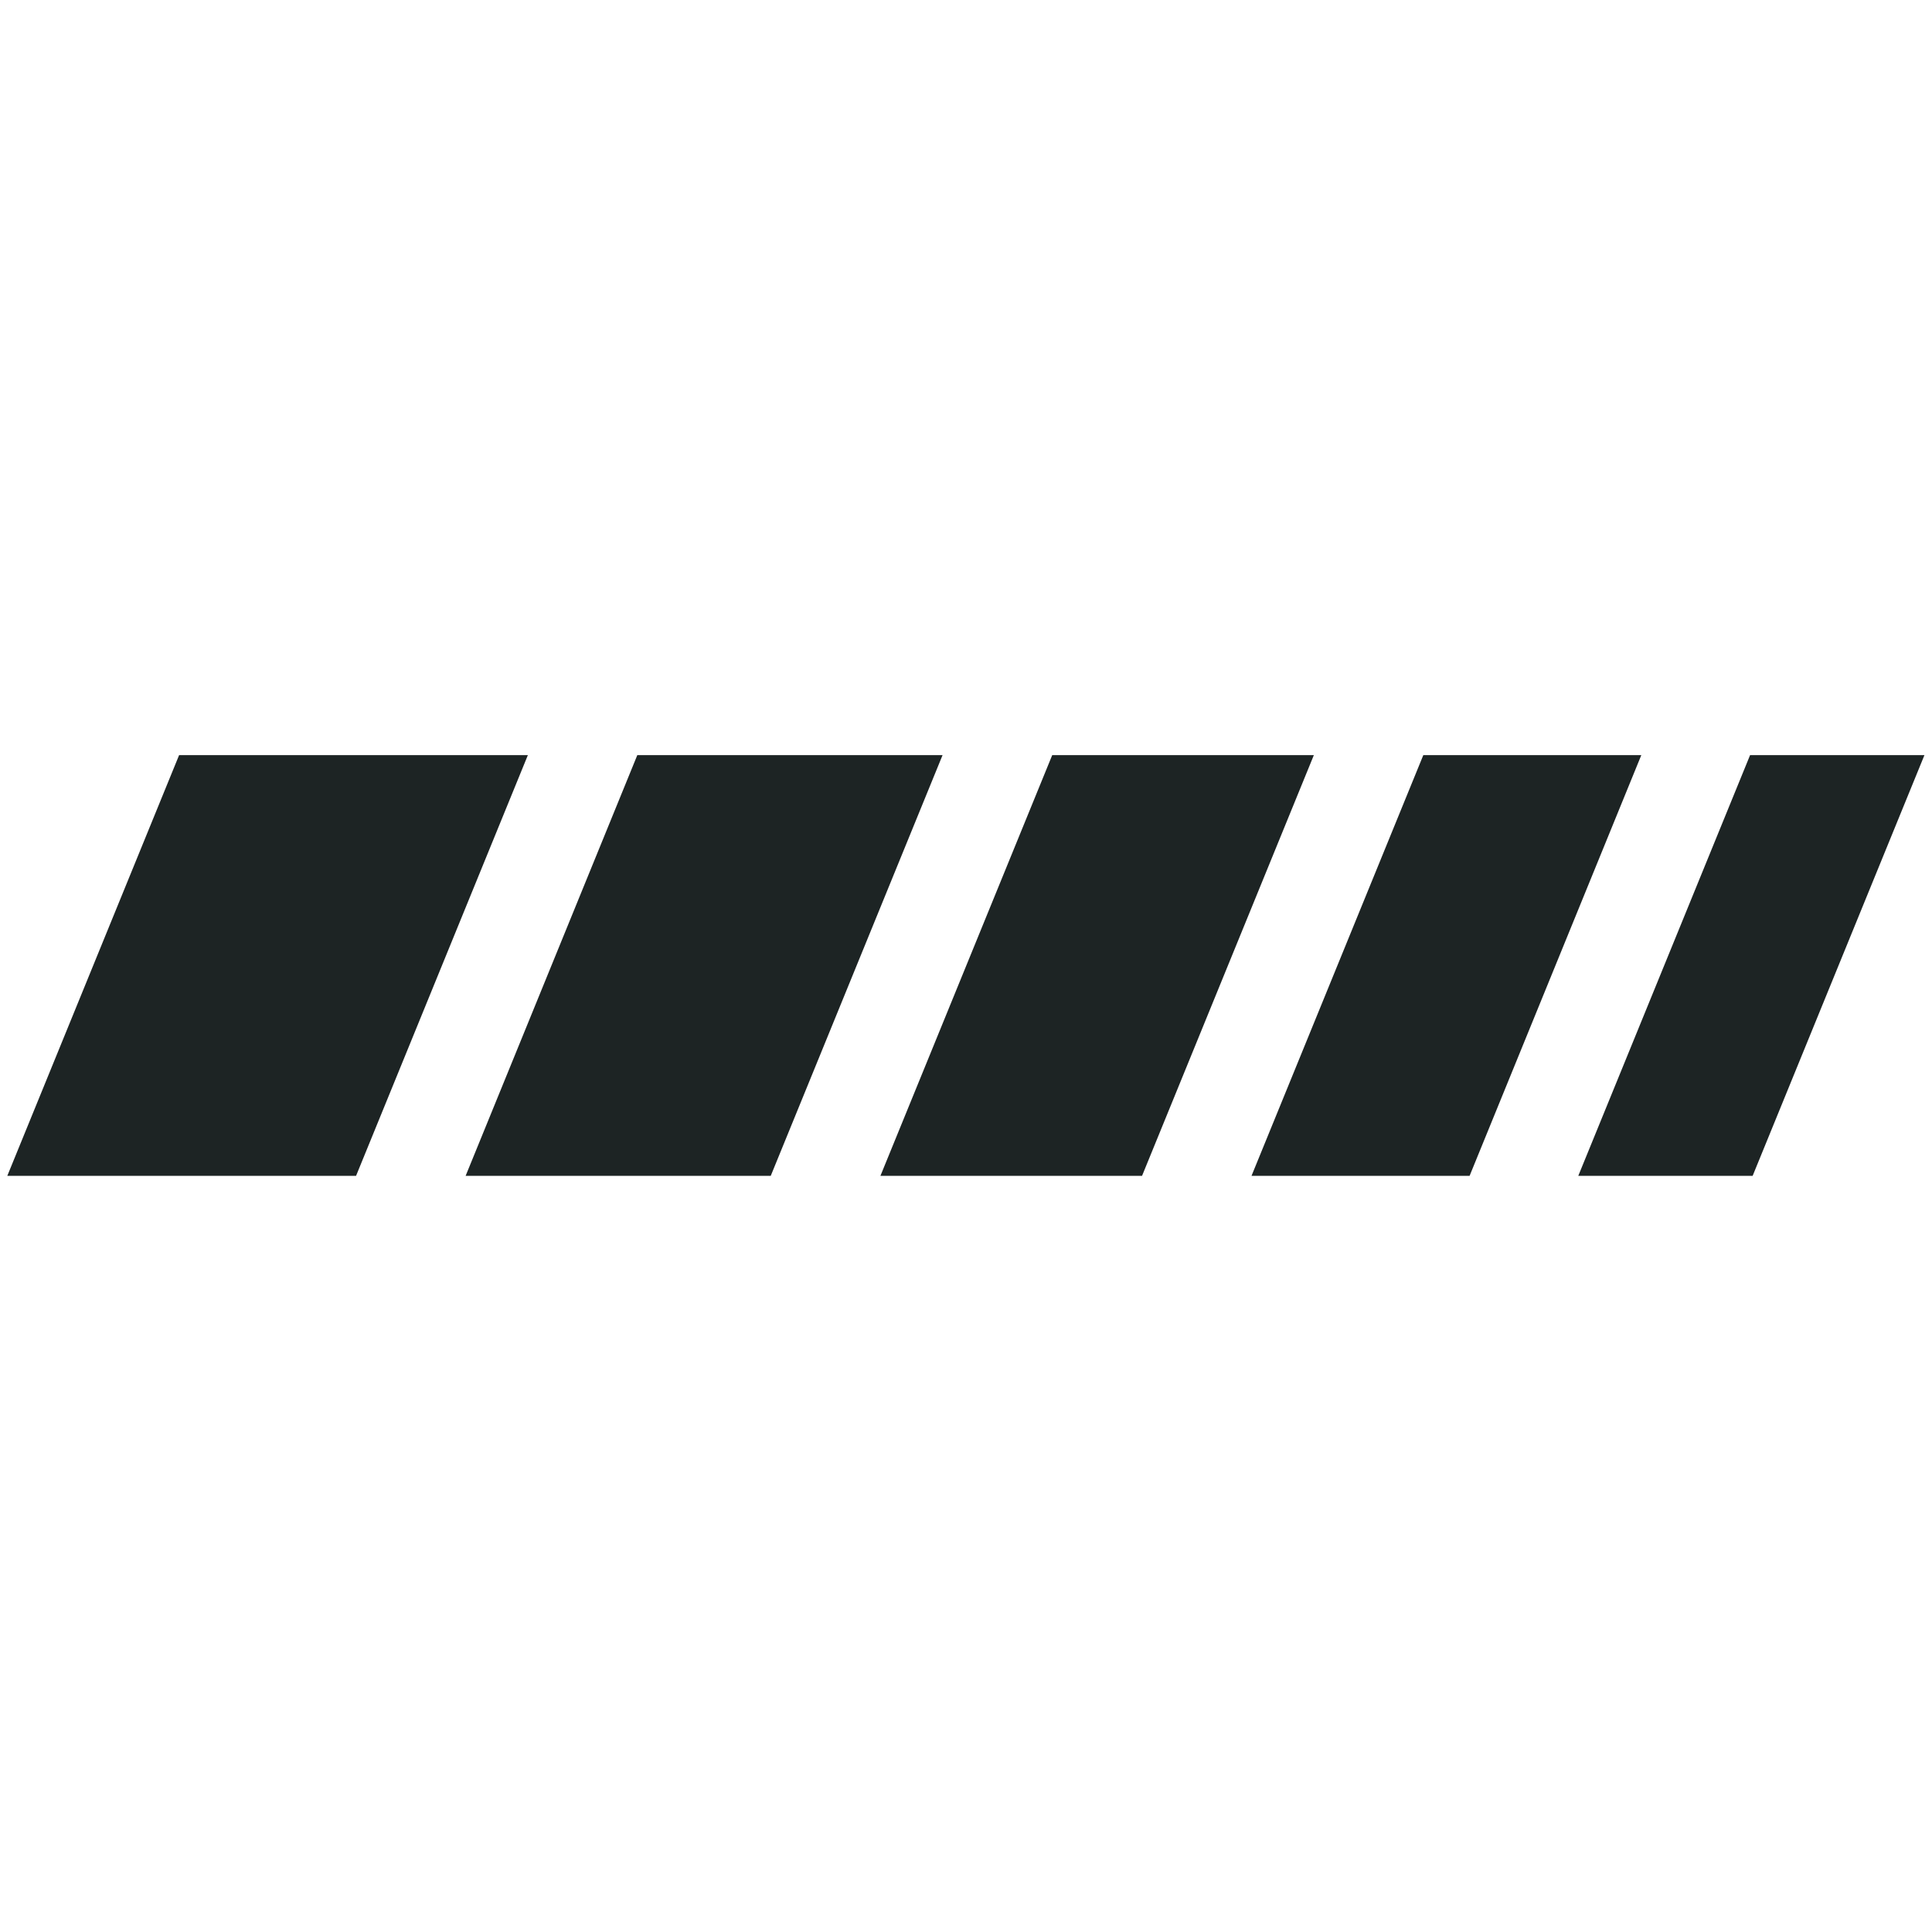 <svg version="1.0" preserveAspectRatio="xMidYMid meet" height="500" viewBox="0 0 375 375" zoomAndPan="magnify" width="500" xmlns:xlink="http://www.w3.org/1999/xlink" xmlns="http://www.w3.org/2000/svg"><defs><clipPath id="fd1443cf7b"><path clip-rule="nonzero" d="M 1 146.484 L 103 146.484 L 103 228.234 L 1 228.234 Z M 1 146.484"></path></clipPath><clipPath id="1ce9d3059a"><path clip-rule="nonzero" d="M 90 146.484 L 183 146.484 L 183 228.234 L 90 228.234 Z M 90 146.484"></path></clipPath><clipPath id="7ed47721e6"><path clip-rule="nonzero" d="M 170 146.484 L 256 146.484 L 256 228.234 L 170 228.234 Z M 170 146.484"></path></clipPath><clipPath id="f488d53afb"><path clip-rule="nonzero" d="M 242 146.484 L 319 146.484 L 319 228.234 L 242 228.234 Z M 242 146.484"></path></clipPath><clipPath id="5d3509a02f"><path clip-rule="nonzero" d="M 306 146.484 L 374 146.484 L 374 228.234 L 306 228.234 Z M 306 146.484"></path></clipPath></defs><g clip-path="url(#fd1443cf7b)"><path fill-rule="nonzero" fill-opacity="1" d="M 34.762 146.574 L 1.246 228.648 L 68.941 228.648 L 102.457 146.574 Z M 34.762 146.574" fill="#1d2424"></path></g><g clip-path="url(#1ce9d3059a)"><path fill-rule="nonzero" fill-opacity="1" d="M 123.699 146.574 L 90.207 228.648 L 149.43 228.648 L 182.949 146.574 Z M 123.699 146.574" fill="#1d2424"></path></g><g clip-path="url(#7ed47721e6)"><path fill-rule="nonzero" fill-opacity="1" d="M 204.234 146.574 L 170.719 228.648 L 221.5 228.648 L 255.016 146.574 Z M 204.234 146.574" fill="#1d2424"></path></g><g clip-path="url(#f488d53afb)"><path fill-rule="nonzero" fill-opacity="1" d="M 276.262 146.574 L 242.746 228.648 L 285.078 228.648 L 318.574 146.574 Z M 276.262 146.574" fill="#1d2424"></path></g><g clip-path="url(#5d3509a02f)"><path fill-rule="nonzero" fill-opacity="1" d="M 339.688 146.574 L 306.172 228.648 L 340.016 228.648 L 373.531 146.574 Z M 339.688 146.574" fill="#1d2424"></path></g></svg>